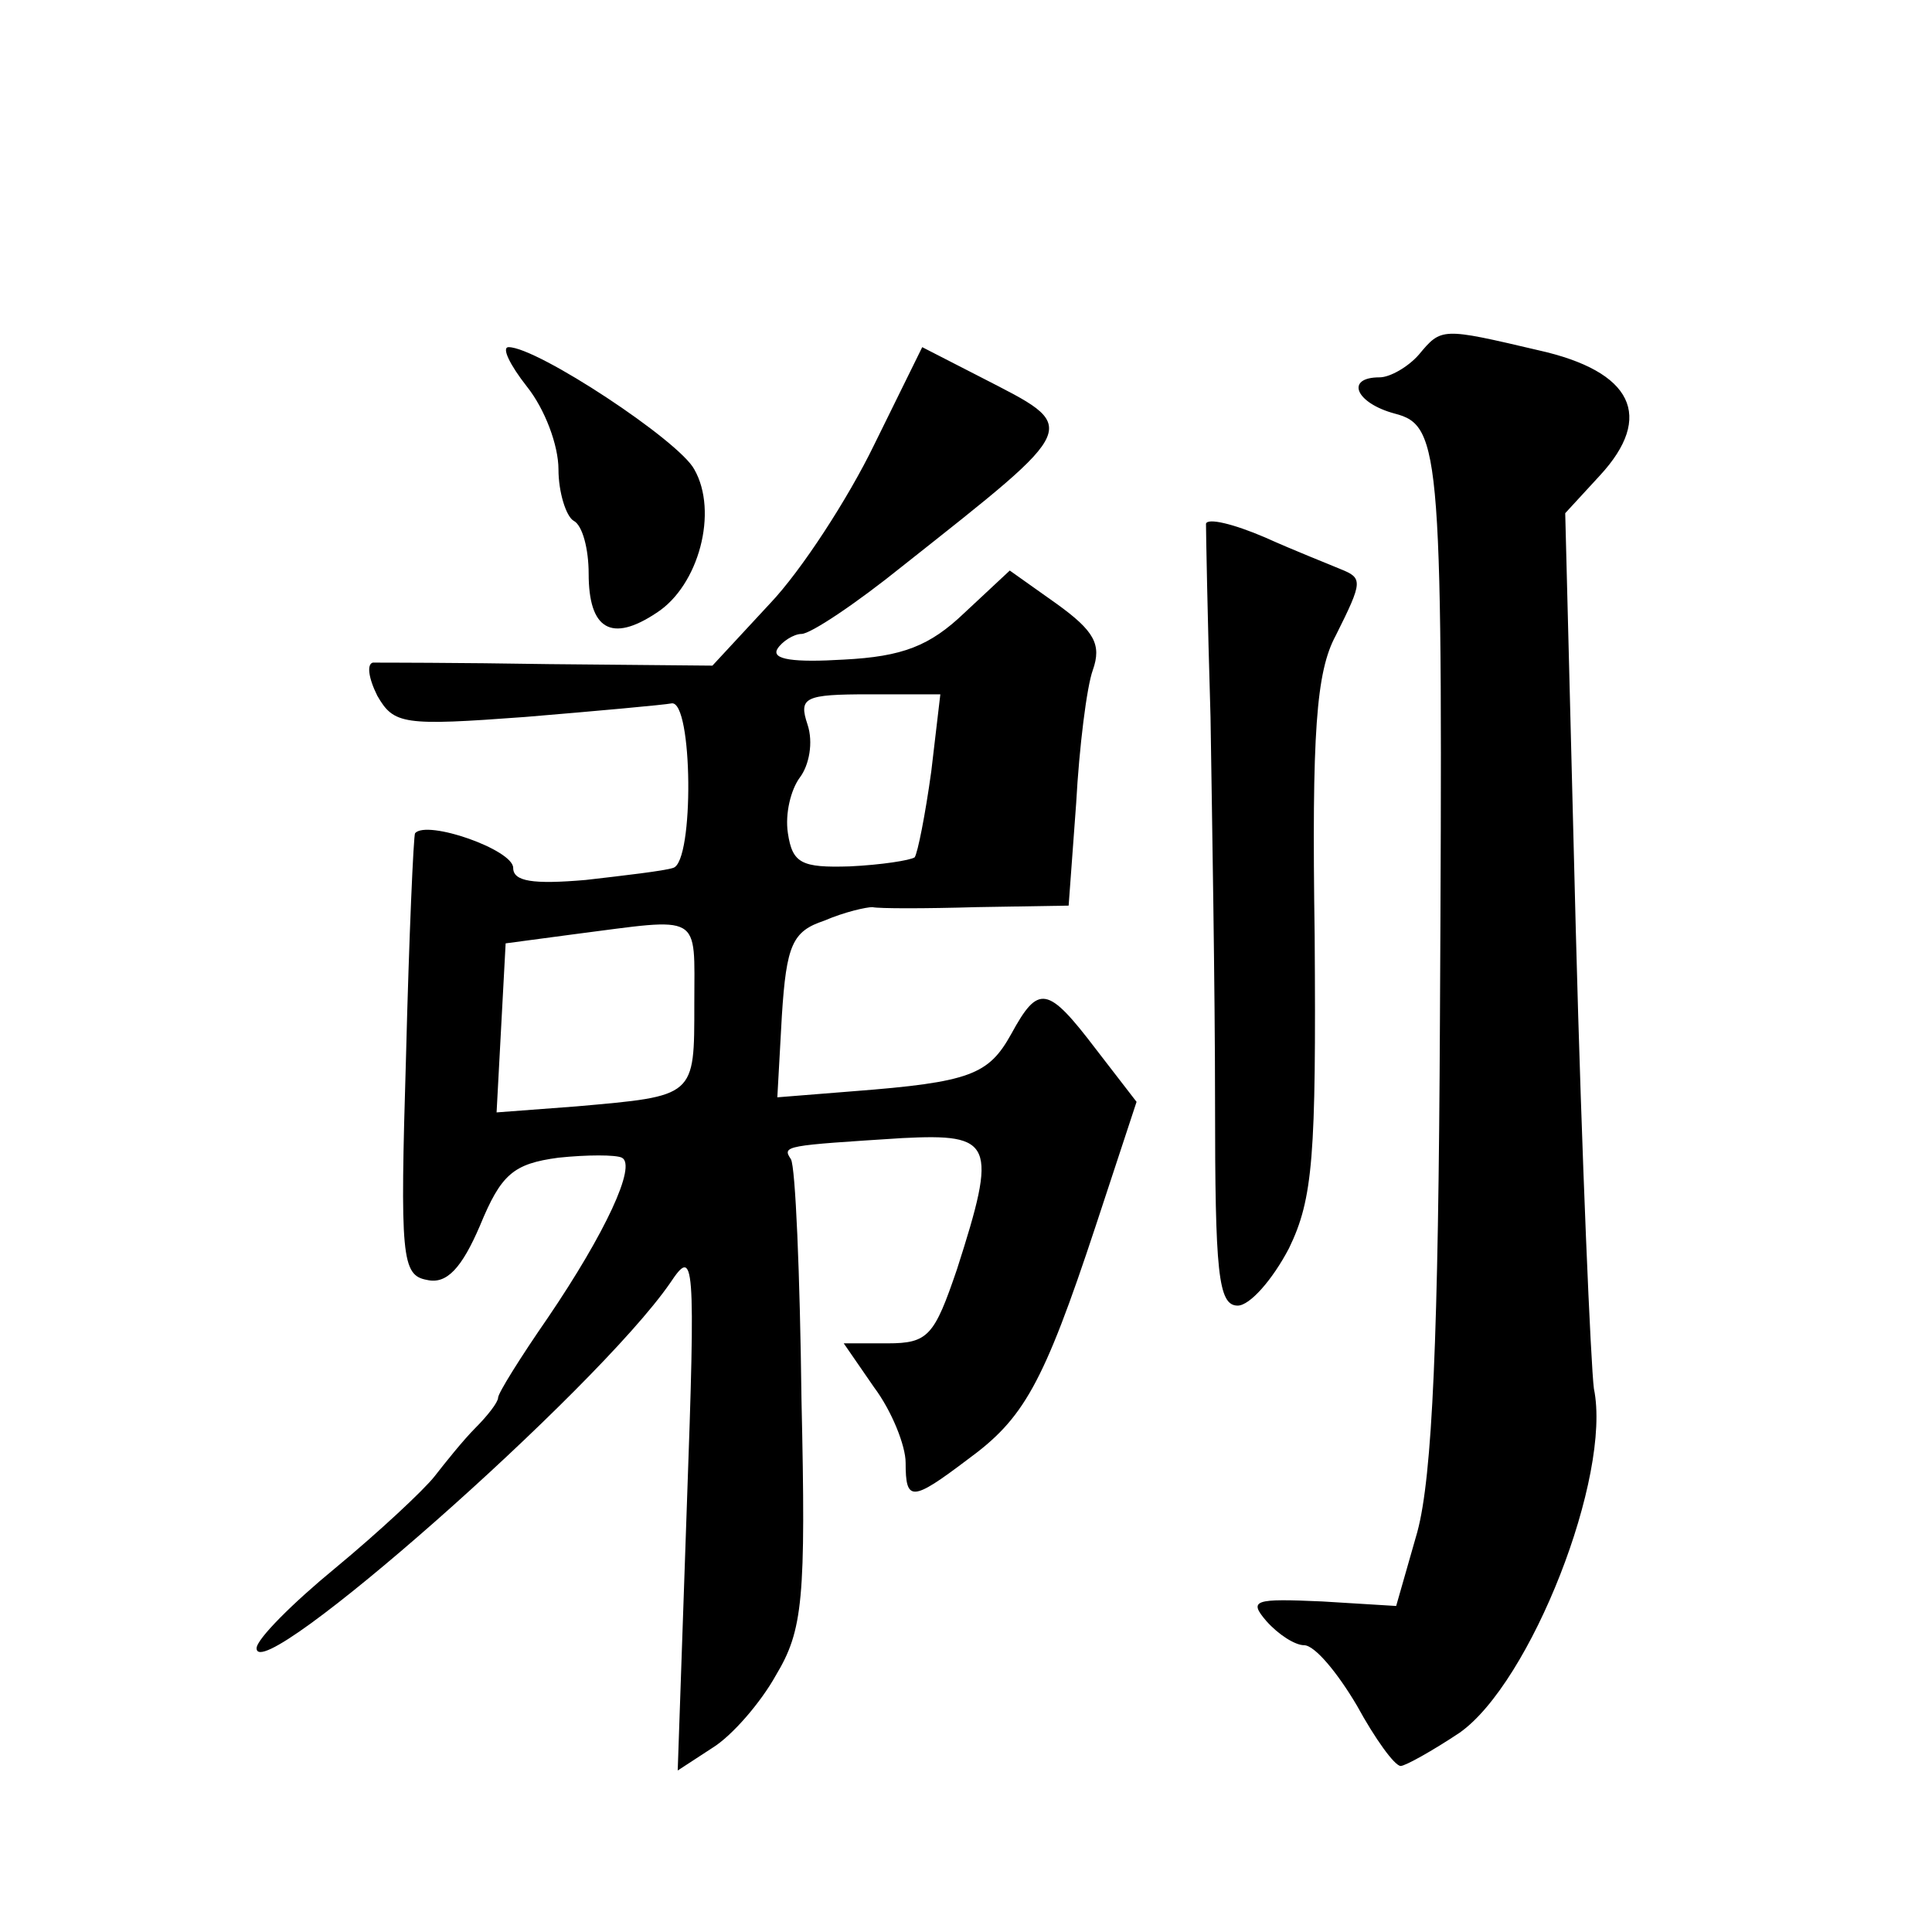 <?xml version="1.0" standalone="no"?>
<!DOCTYPE svg PUBLIC "-//W3C//DTD SVG 20010904//EN"
 "http://www.w3.org/TR/2001/REC-SVG-20010904/DTD/svg10.dtd">
<svg version="1.0" xmlns="http://www.w3.org/2000/svg"
 width="128pt" height="128pt" viewBox="0 0 128 128"
 preserveAspectRatio="xMidYMid meet">
<g transform="translate(0,128) scale(0.1,-0.1)"
fill="#0" stroke="none">
<path d="M940 1045 c-7 -8 -19 -15 -26 -15 -23 0 -16 -17 10 -24 31 -8 32 -25 30
-401 -1 -211 -5 -303 -15 -340 l-14 -49 -49 3 c-45 2 -49 1 -37 -13 8 -9 19 -16
25 -16 7 0 22 -18 35 -40 12 -22 25 -40 29 -40 3 0 21 10 39 22 47 33 101 170 89
228 -2 15 -8 151 -12 304 l-7 276 23 25 c36 39 22 69 -41 83 -64 15 -64 15 -79
-3z M349 1024 c12 -15 21 -39 21 -55 0 -15 5 -31 10 -34 6 -3 10 -19 10 -35 0 -37
15 -46 45 -26 28 18 41 67 25 95 -10 19 -104 81 -123 81 -5 0 1 -12 12 -26z M579
985 c-17 -35 -48 -83 -69 -105 l-38 -41 -108 1 c-60 1 -113 1 -117 1 -4 -1 -3 -10
3 -22 11 -19 17 -20 98 -14 48 4 92 8 97 9 14 2 15 -105 1 -109 -6 -2 -32 -5 -58
-8 -35 -3 -48 -1 -48 8 0 12 -57 32 -65 23 -1 -1 -4 -68 -6 -148 -4 -133 -3 -145
14 -148 13 -3 23 8 35 36 14 34 22 41 52 45 19 2 38 2 42 0 10 -5 -11 -50 -49 -106
-18 -26 -33 -50 -33 -53 0 -3 -7 -12 -15 -20 -8 -8 -20 -23 -27 -32 -7 -9 -37 -37
-66 -61 -28 -23 -52 -47 -52 -53 0 -27 225 171 274 242 16 24 17 18 11 -149 l-6
-174 23 15 c13 8 32 30 42 48 18 30 20 50 17 183 -1 83 -4 154 -7 159 -6 9 -4 9
74 14 60 3 63 -3 36 -87 -15 -44 -19 -49 -46 -49 l-29 0 20 -29 c12 -16 21 -39
21 -50 0 -26 4 -26 41 2 37 27 50 49 85 155 l27 82 -27 35 c-32 42 -38 43 -56 10
-15 -27 -27 -32 -105 -38 l-50 -4 3 54 c3 47 7 56 28 63 14 6 28 9 32 9 4 -1 35
-1 69 0 l61 1 5 68 c2 37 7 77 11 88 6 17 1 26 -24 44 l-31 22 -30 -28 c-23 -22
-41 -29 -80 -31 -33 -2 -48 0 -44 7 3 5 11 10 16 10 6 0 36 20 67 45 120 95 118
91 52 125 l-39 20 -32 -65z m38 -216 c-4 -29 -9 -54 -11 -57 -3 -2 -22 -5 -43 -6
-32 -1 -38 2 -41 22 -2 13 2 29 8 37 6 8 9 23 5 35 -6 18 -2 20 41 20 l47 0 -6
-51z m-157 -154 c0 -62 1 -61 -78 -68 l-53 -4 3 56 3 56 45 6 c86 11 80 15 80 -46z
M799 933 c0 -5 1 -62 3 -128 1 -66 3 -181 3 -255 0 -113 2 -135 15 -135 8 0 23
17 34 38 16 33 18 61 17 207 -2 135 1 175 14 199 18 36 18 38 3 44 -7 3 -30 12
-50 21 -21 9 -38 13 -39 9z"/>
</g>
</svg>
